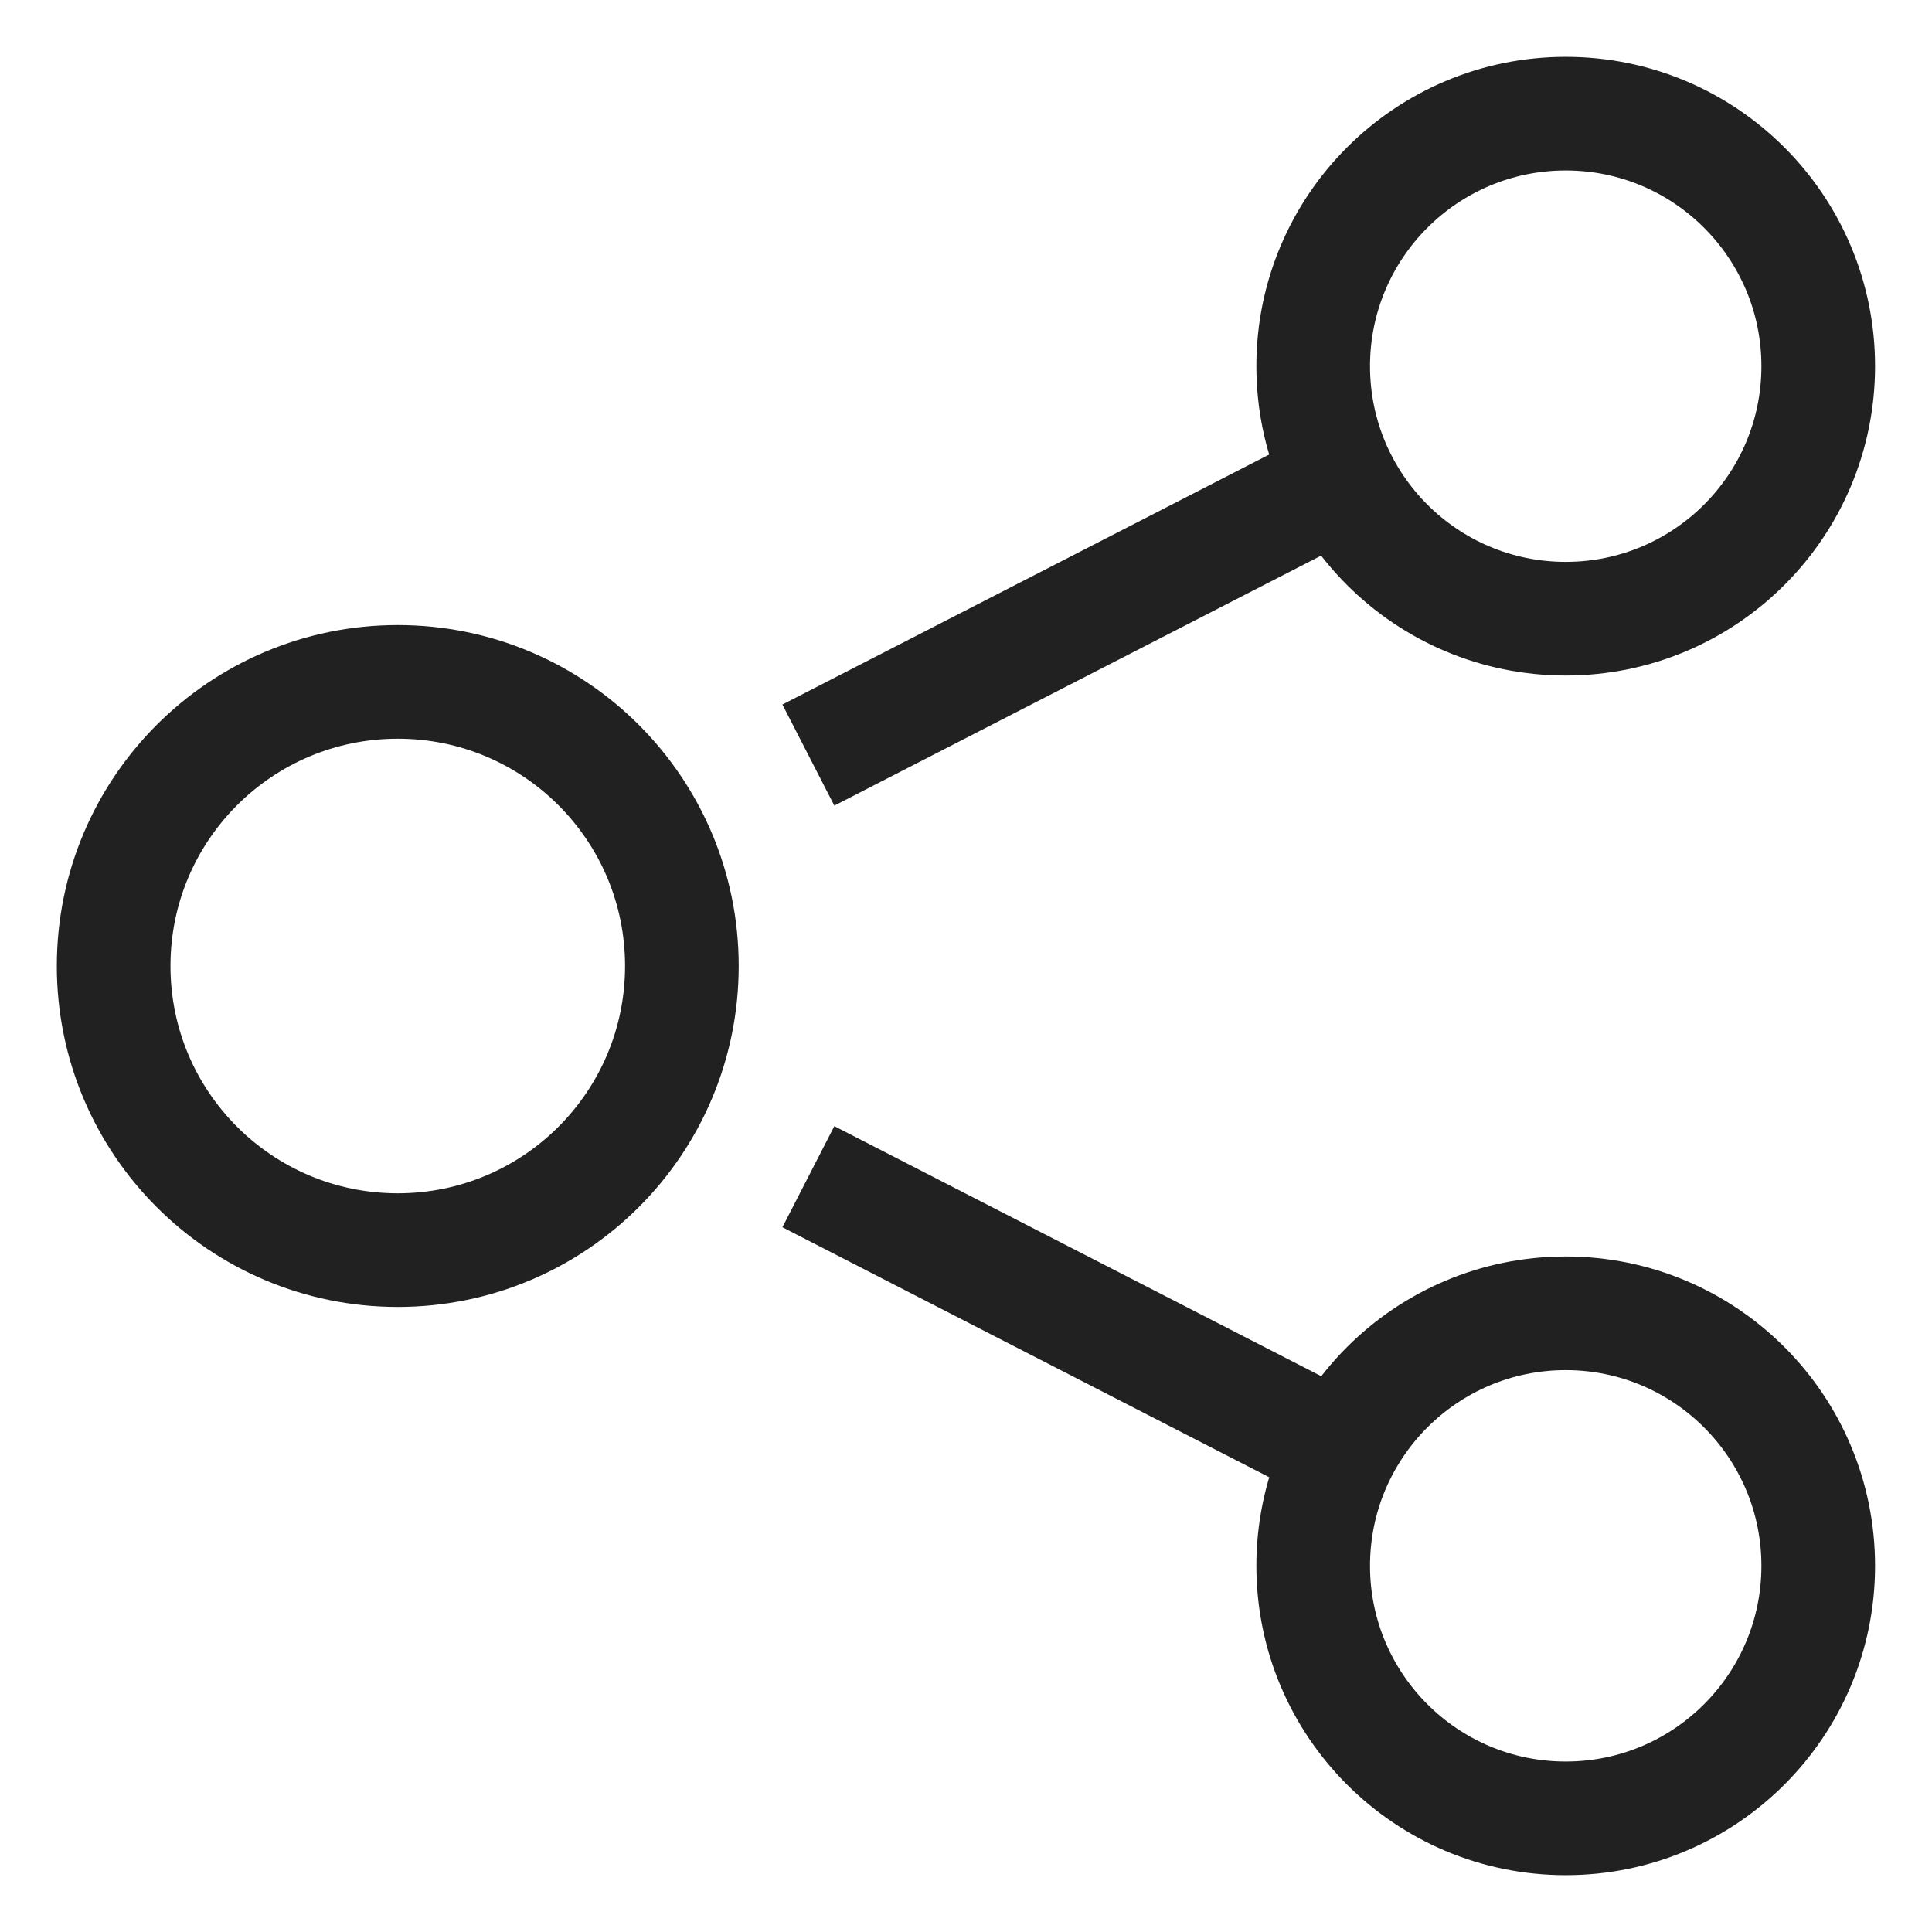 <svg xmlns="http://www.w3.org/2000/svg"
      viewBox="0 0 17 17"
      fill="none"
    >
      <path
        d="M7.113 6.644L11.802 4.236"
        stroke="#212121"
        strokeMiterlimit="10"
      />
      <path
        d="M11.802 12.762L7.113 10.354"
        stroke="#212121"
        strokeMiterlimit="10"
      />
      <path
        d="M3.5 11C4.881 11 6 9.881 6 8.5C6 7.119 4.881 6 3.5 6C2.119 6 1 7.119 1 8.5C1 9.881 2.119 11 3.5 11Z"
        stroke="#212121"
        strokeMiterlimit="10"
        strokeLinecap="square"
      />
      <path
        d="M13.777 5.444C15.004 5.444 15.999 4.45 15.999 3.222C15.999 1.995 15.004 1 13.777 1C12.55 1 11.555 1.995 11.555 3.222C11.555 4.45 12.55 5.444 13.777 5.444Z"
        stroke="#212121"
        strokeMiterlimit="10"
        strokeLinecap="square"
      />
      <path
        d="M13.777 16C15.004 16 15.999 15.005 15.999 13.778C15.999 12.551 15.004 11.556 13.777 11.556C12.55 11.556 11.555 12.551 11.555 13.778C11.555 15.005 12.55 16 13.777 16Z"
        stroke="#212121"
        strokeMiterlimit="10"
        strokeLinecap="square"
      />
    </svg>